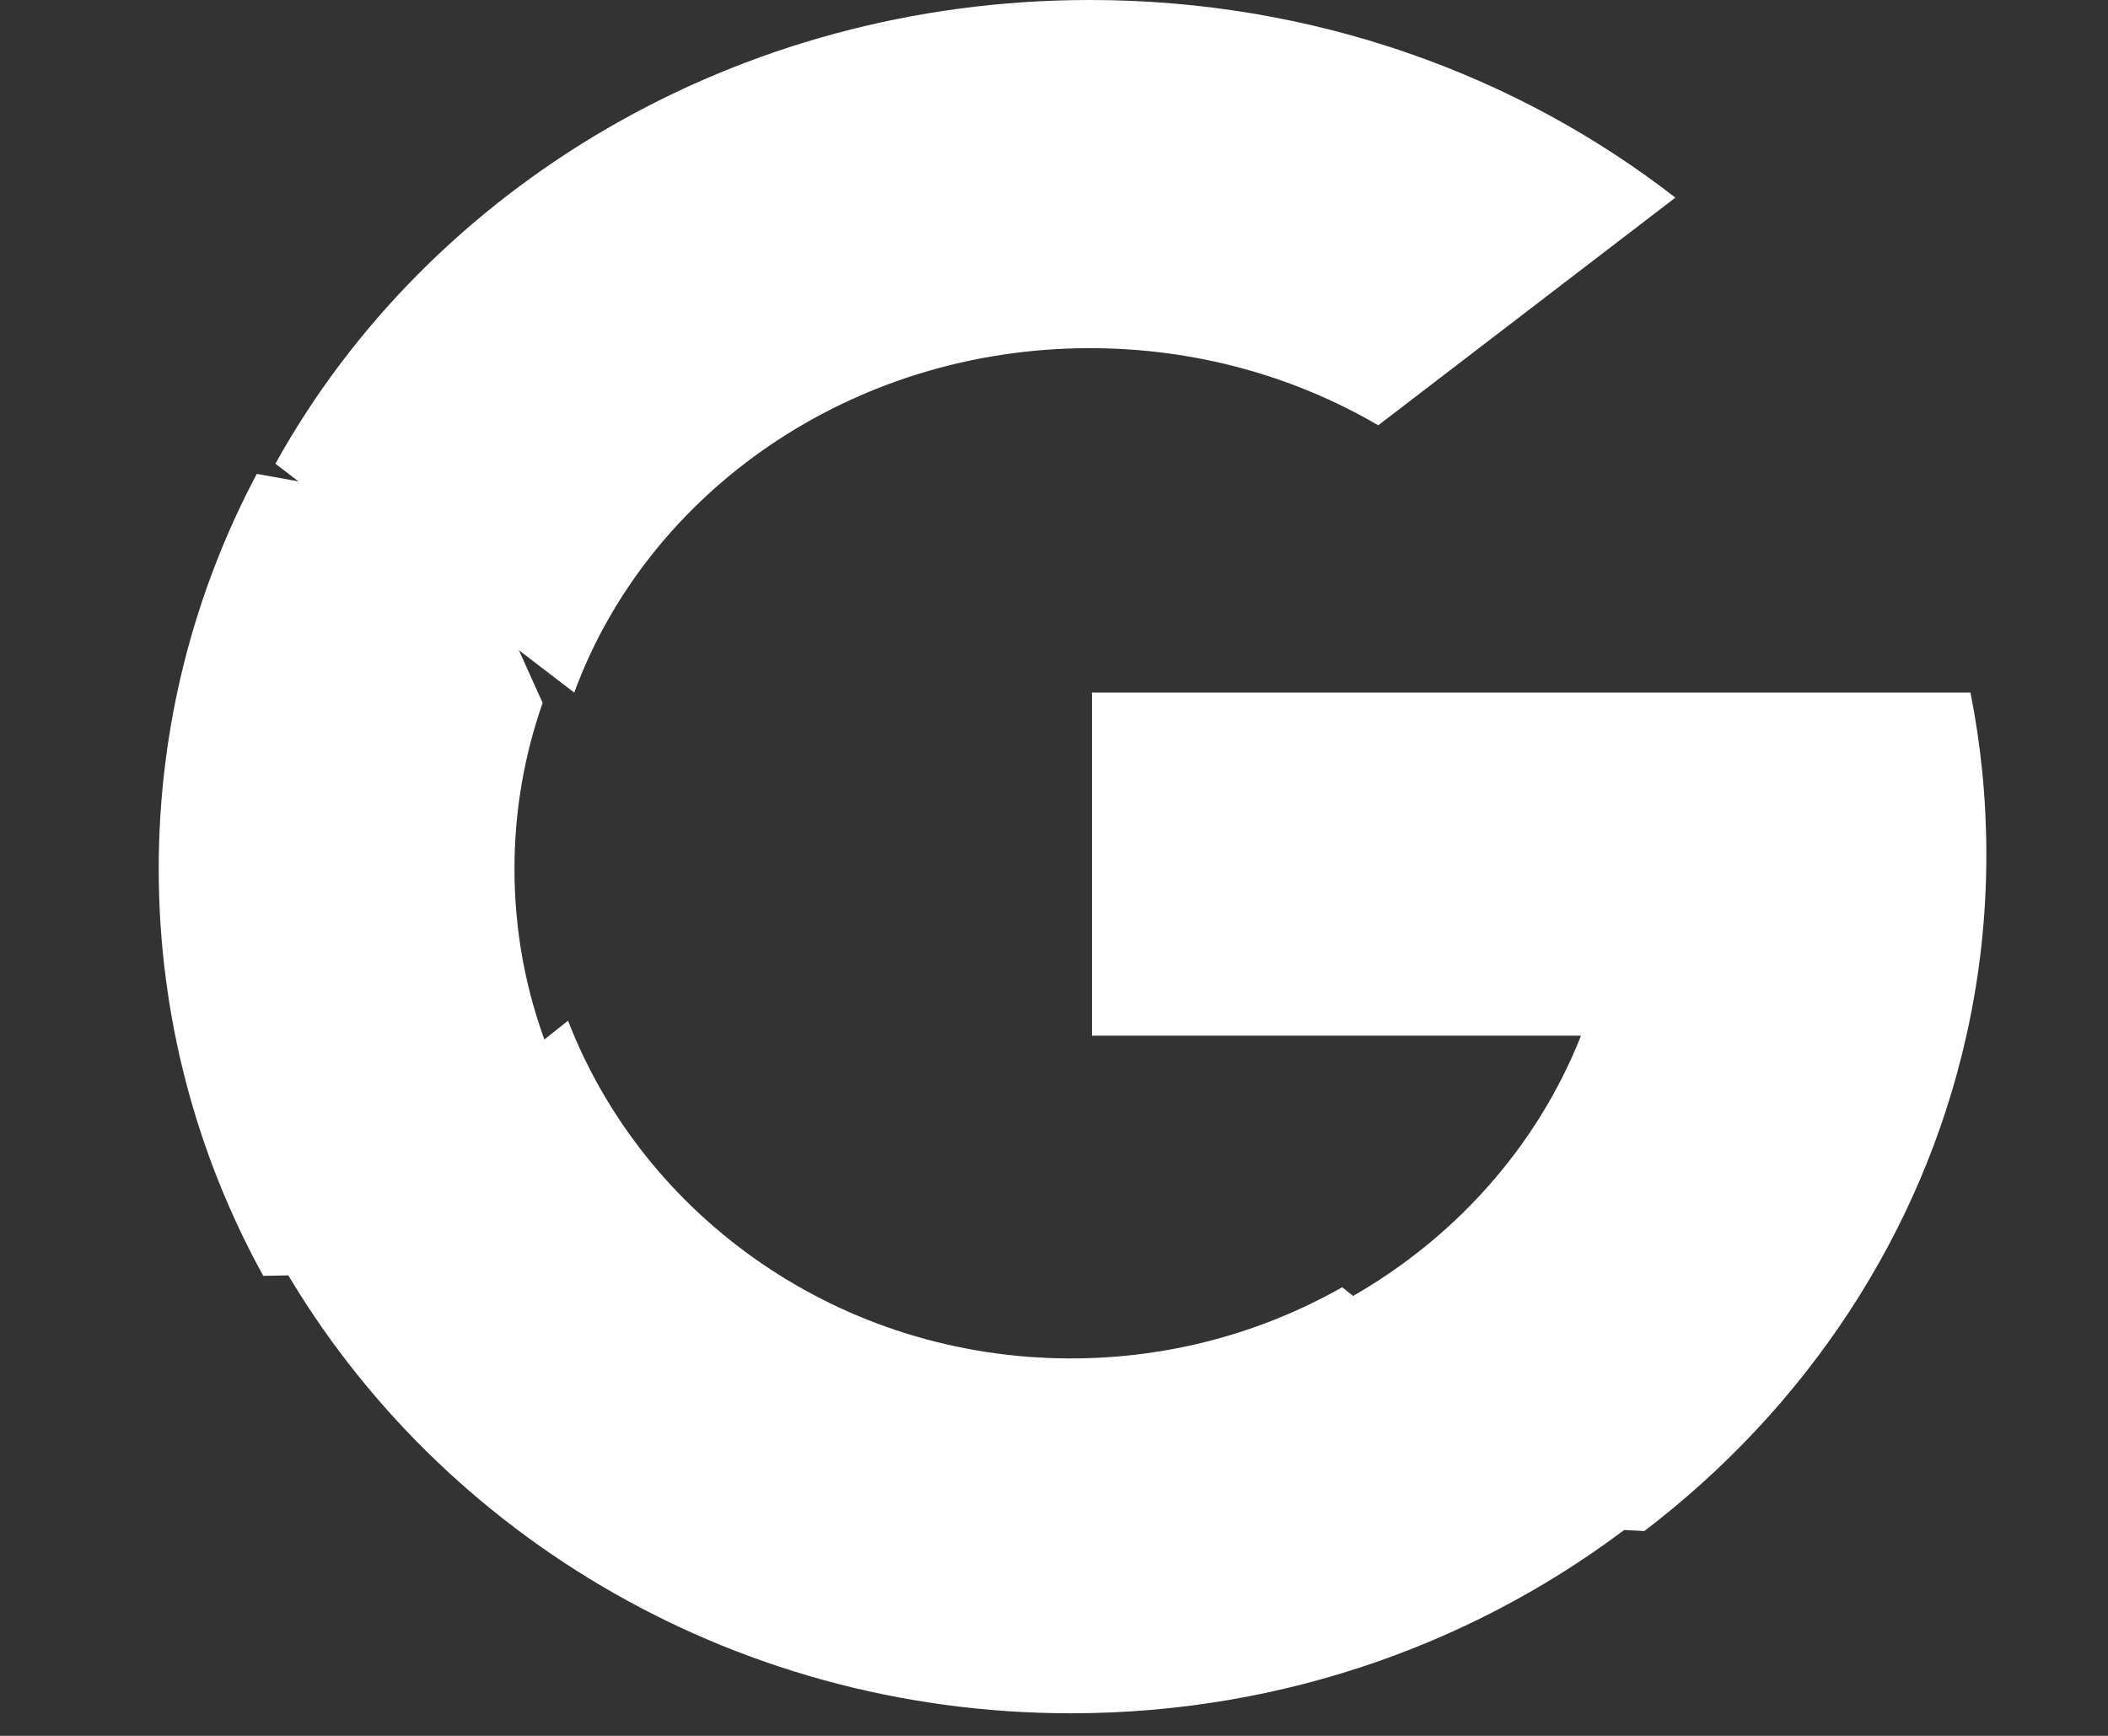 <?xml version="1.0" encoding="UTF-8"?>
<svg width="17px" height="14px" viewBox="0 0 17 14" version="1.1" xmlns="http://www.w3.org/2000/svg" xmlns:xlink="http://www.w3.org/1999/xlink">
    <rect x="0" y="0" width="17" height="14" fill="#333333" stroke="none"/>
    <title>search</title>
    <g id="Final" stroke="none" stroke-width="1" fill="none" fill-rule="evenodd">
        <g id="Log-in-/-Desktop" transform="translate(-816, -193)" fill="#FFFFFF" fill-rule="nonzero">
            <g id="Group-10" transform="translate(777.668, 182)">
                <g id="search" transform="translate(39.612, 11)">
                    <path d="M3.136,8.453 L2.643,10.253 L0.843,10.29 C0.305,9.313 0,8.195 0,7.008 C0,5.859 0.285,4.776 0.791,3.822 L0.791,3.822 L2.394,4.11 L3.096,5.669 C2.949,6.089 2.869,6.539 2.869,7.008 C2.869,7.516 2.963,8.003 3.136,8.453 Z" id="Shape"></path>
                    <path d="M14.611,5.586 C14.695,6.009 14.739,6.446 14.739,6.893 C14.739,7.394 14.684,7.882 14.578,8.353 C14.219,9.957 13.281,11.357 11.981,12.348 L11.981,12.348 L9.877,12.246 L9.579,10.482 C10.441,10.003 11.115,9.252 11.47,8.353 L7.526,8.353 L7.526,5.586 L11.528,5.586 L14.611,5.586 L14.611,5.586 Z" id="Shape"></path>
                    <path d="M11.917,12.264 L11.917,12.264 C10.669,13.236 9.083,13.818 7.357,13.818 C4.583,13.818 2.171,12.316 0.941,10.105 L3.301,8.232 C3.916,9.823 5.5,10.956 7.357,10.956 C8.155,10.956 8.902,10.746 9.544,10.382 L11.917,12.264 Z" id="Shape"></path>
                    <path d="M12.231,1.594 L9.835,3.43 C9.16,3.036 8.364,2.808 7.51,2.808 C5.582,2.808 3.944,3.97 3.351,5.586 L0.941,3.74 L0.941,3.74 C2.172,1.518 4.651,0 7.51,0 C9.304,0 10.95,0.598 12.231,1.594 Z" id="Shape"></path>
                </g>
            </g>
        </g>
    </g>
</svg>